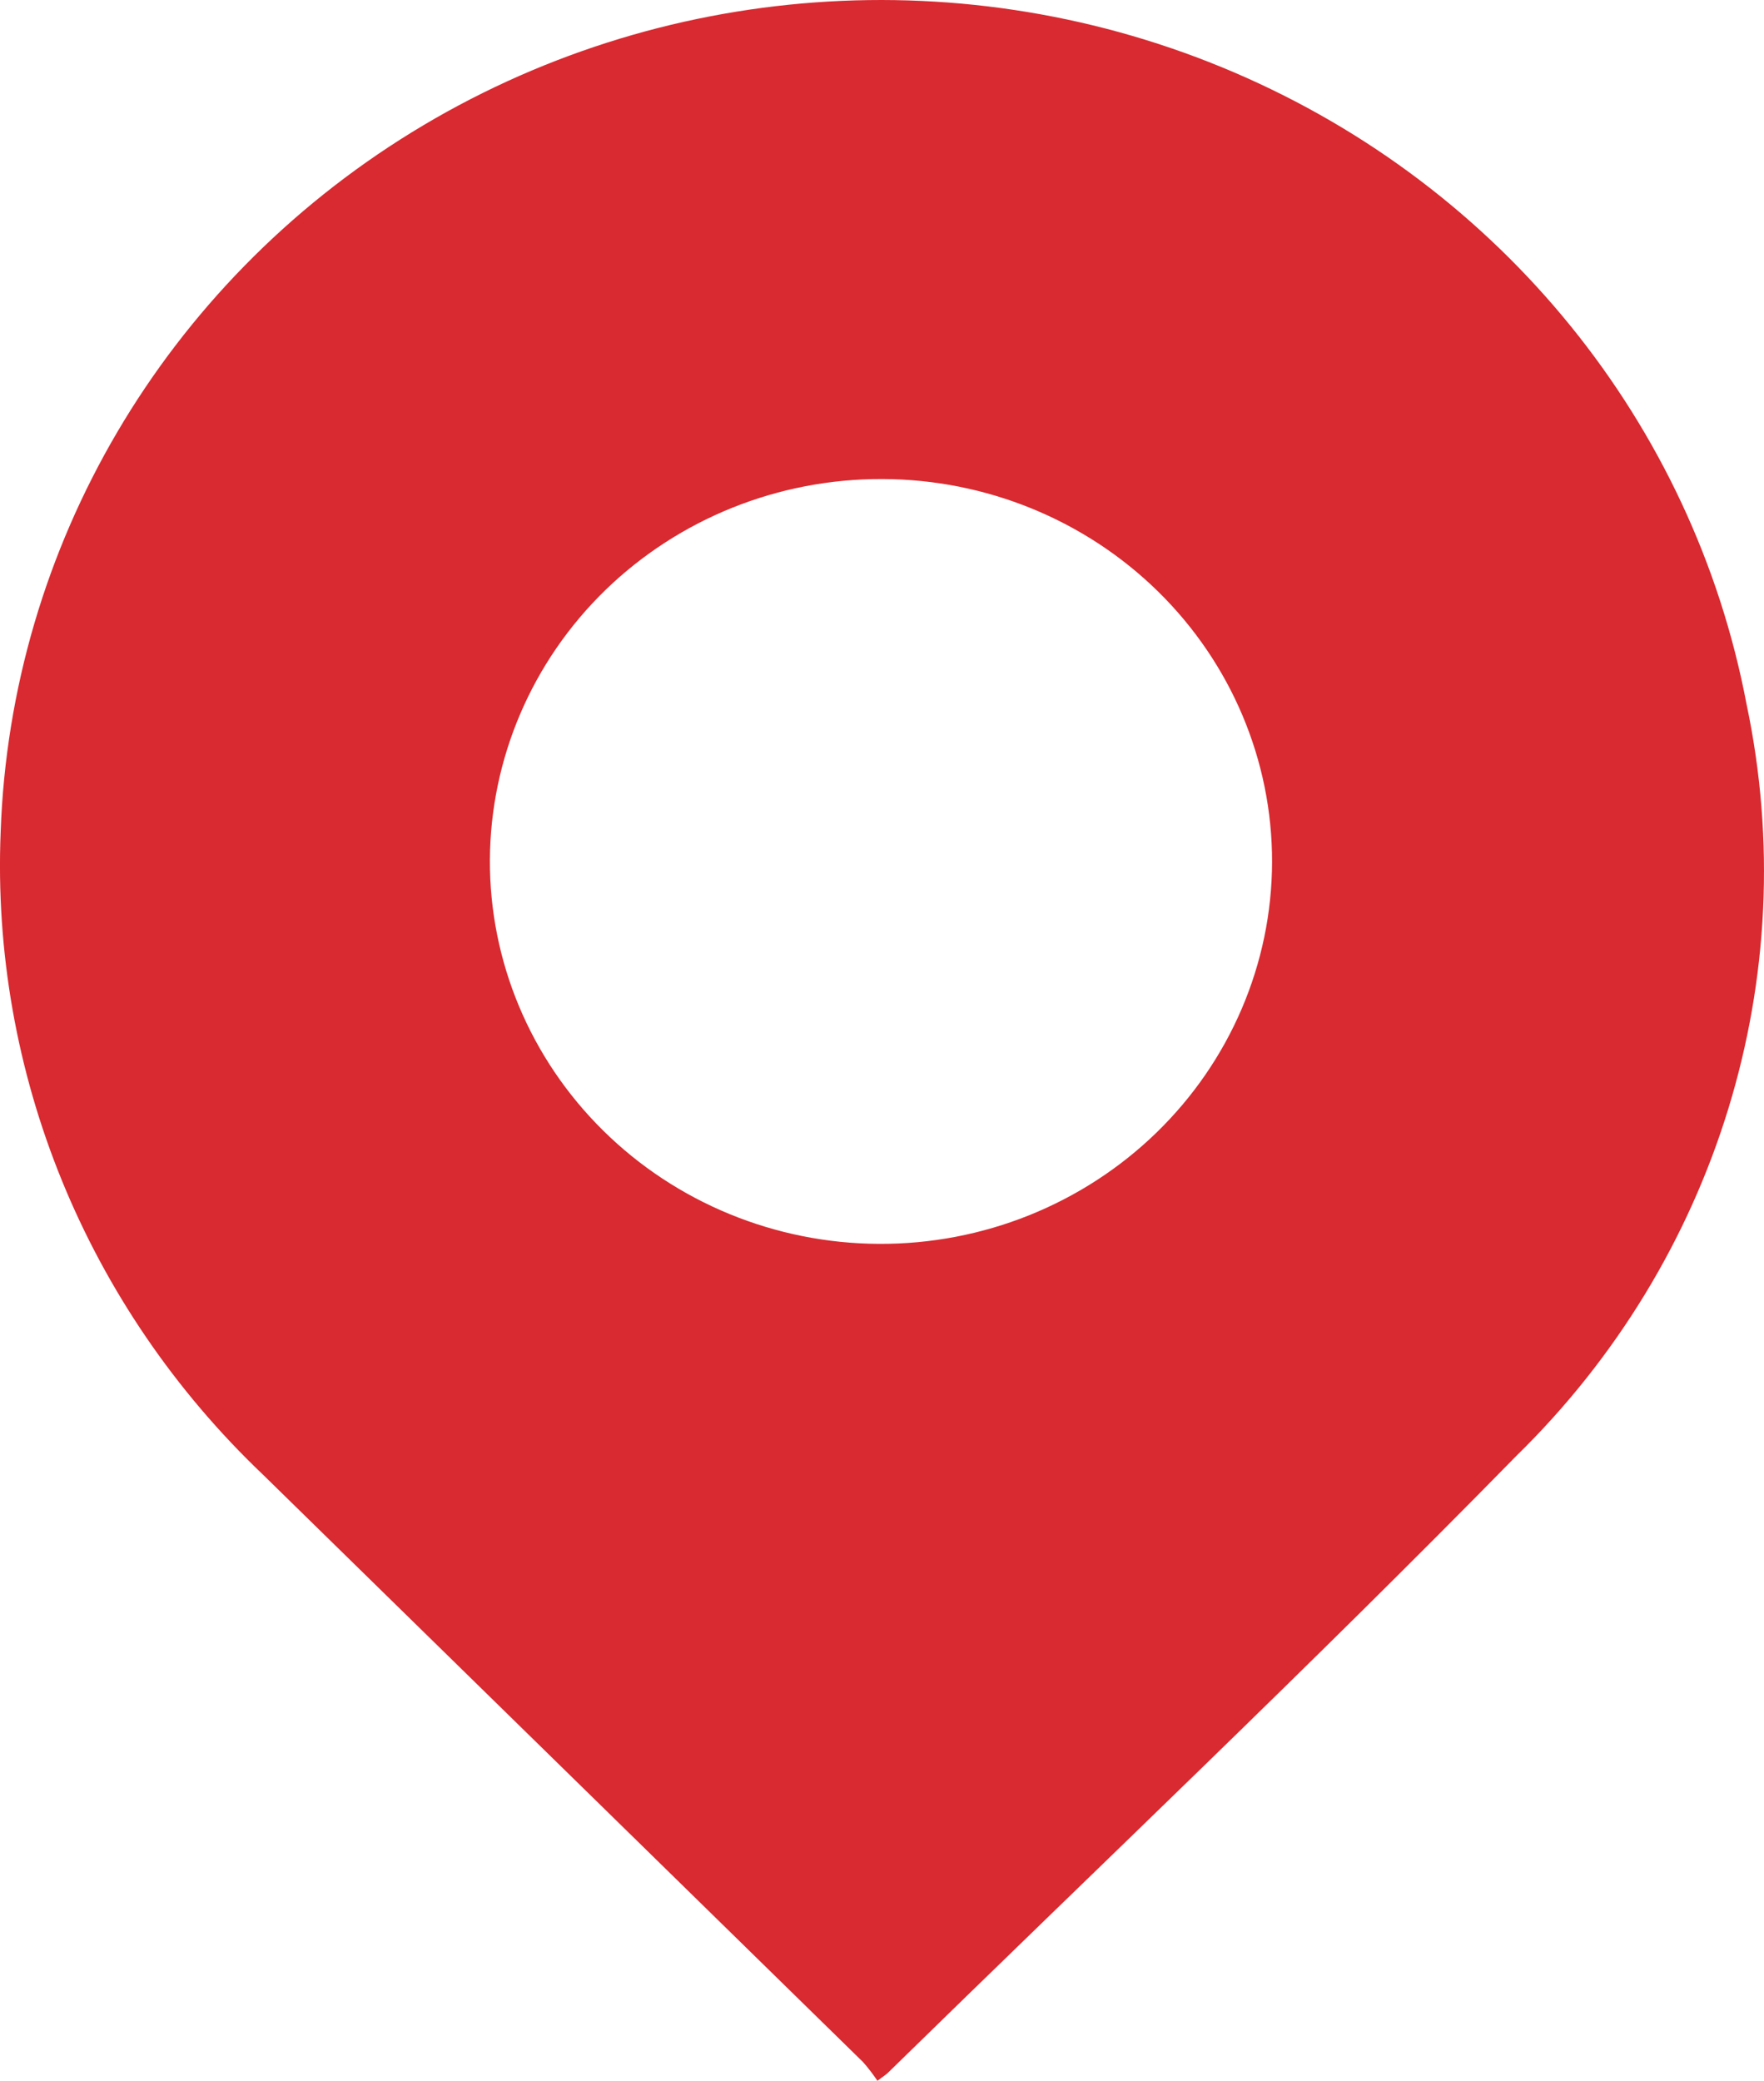 <?xml version="1.0" encoding="UTF-8"?> <svg xmlns="http://www.w3.org/2000/svg" width="39" height="46" viewBox="0 0 39 46" fill="none"><path d="M19.399 46C19.302 45.855 19.196 45.717 19.081 45.586C14.66 41.258 10.238 36.93 5.817 32.603C1.906 28.882 -0.203 23.712 0.015 18.382C0.237 12.075 3.642 6.287 9.103 2.925C14.564 -0.435 21.375 -0.932 27.284 1.6C33.197 4.134 37.439 9.366 38.615 15.571C39.885 21.596 37.968 27.843 33.519 32.191C28.982 36.823 24.267 41.287 19.629 45.825C19.594 45.859 19.552 45.885 19.399 46ZM28.124 19.055C28.128 16.815 27.221 14.665 25.605 13.078C23.989 11.491 21.793 10.594 19.502 10.59C17.211 10.583 15.012 11.466 13.385 13.044C11.76 14.624 10.843 16.769 10.831 19.01C10.822 21.25 11.722 23.402 13.336 24.994C14.947 26.585 17.138 27.487 19.429 27.498C21.729 27.51 23.935 26.624 25.567 25.04C27.197 23.457 28.119 21.304 28.124 19.055Z" fill="#D82A30"></path></svg> 